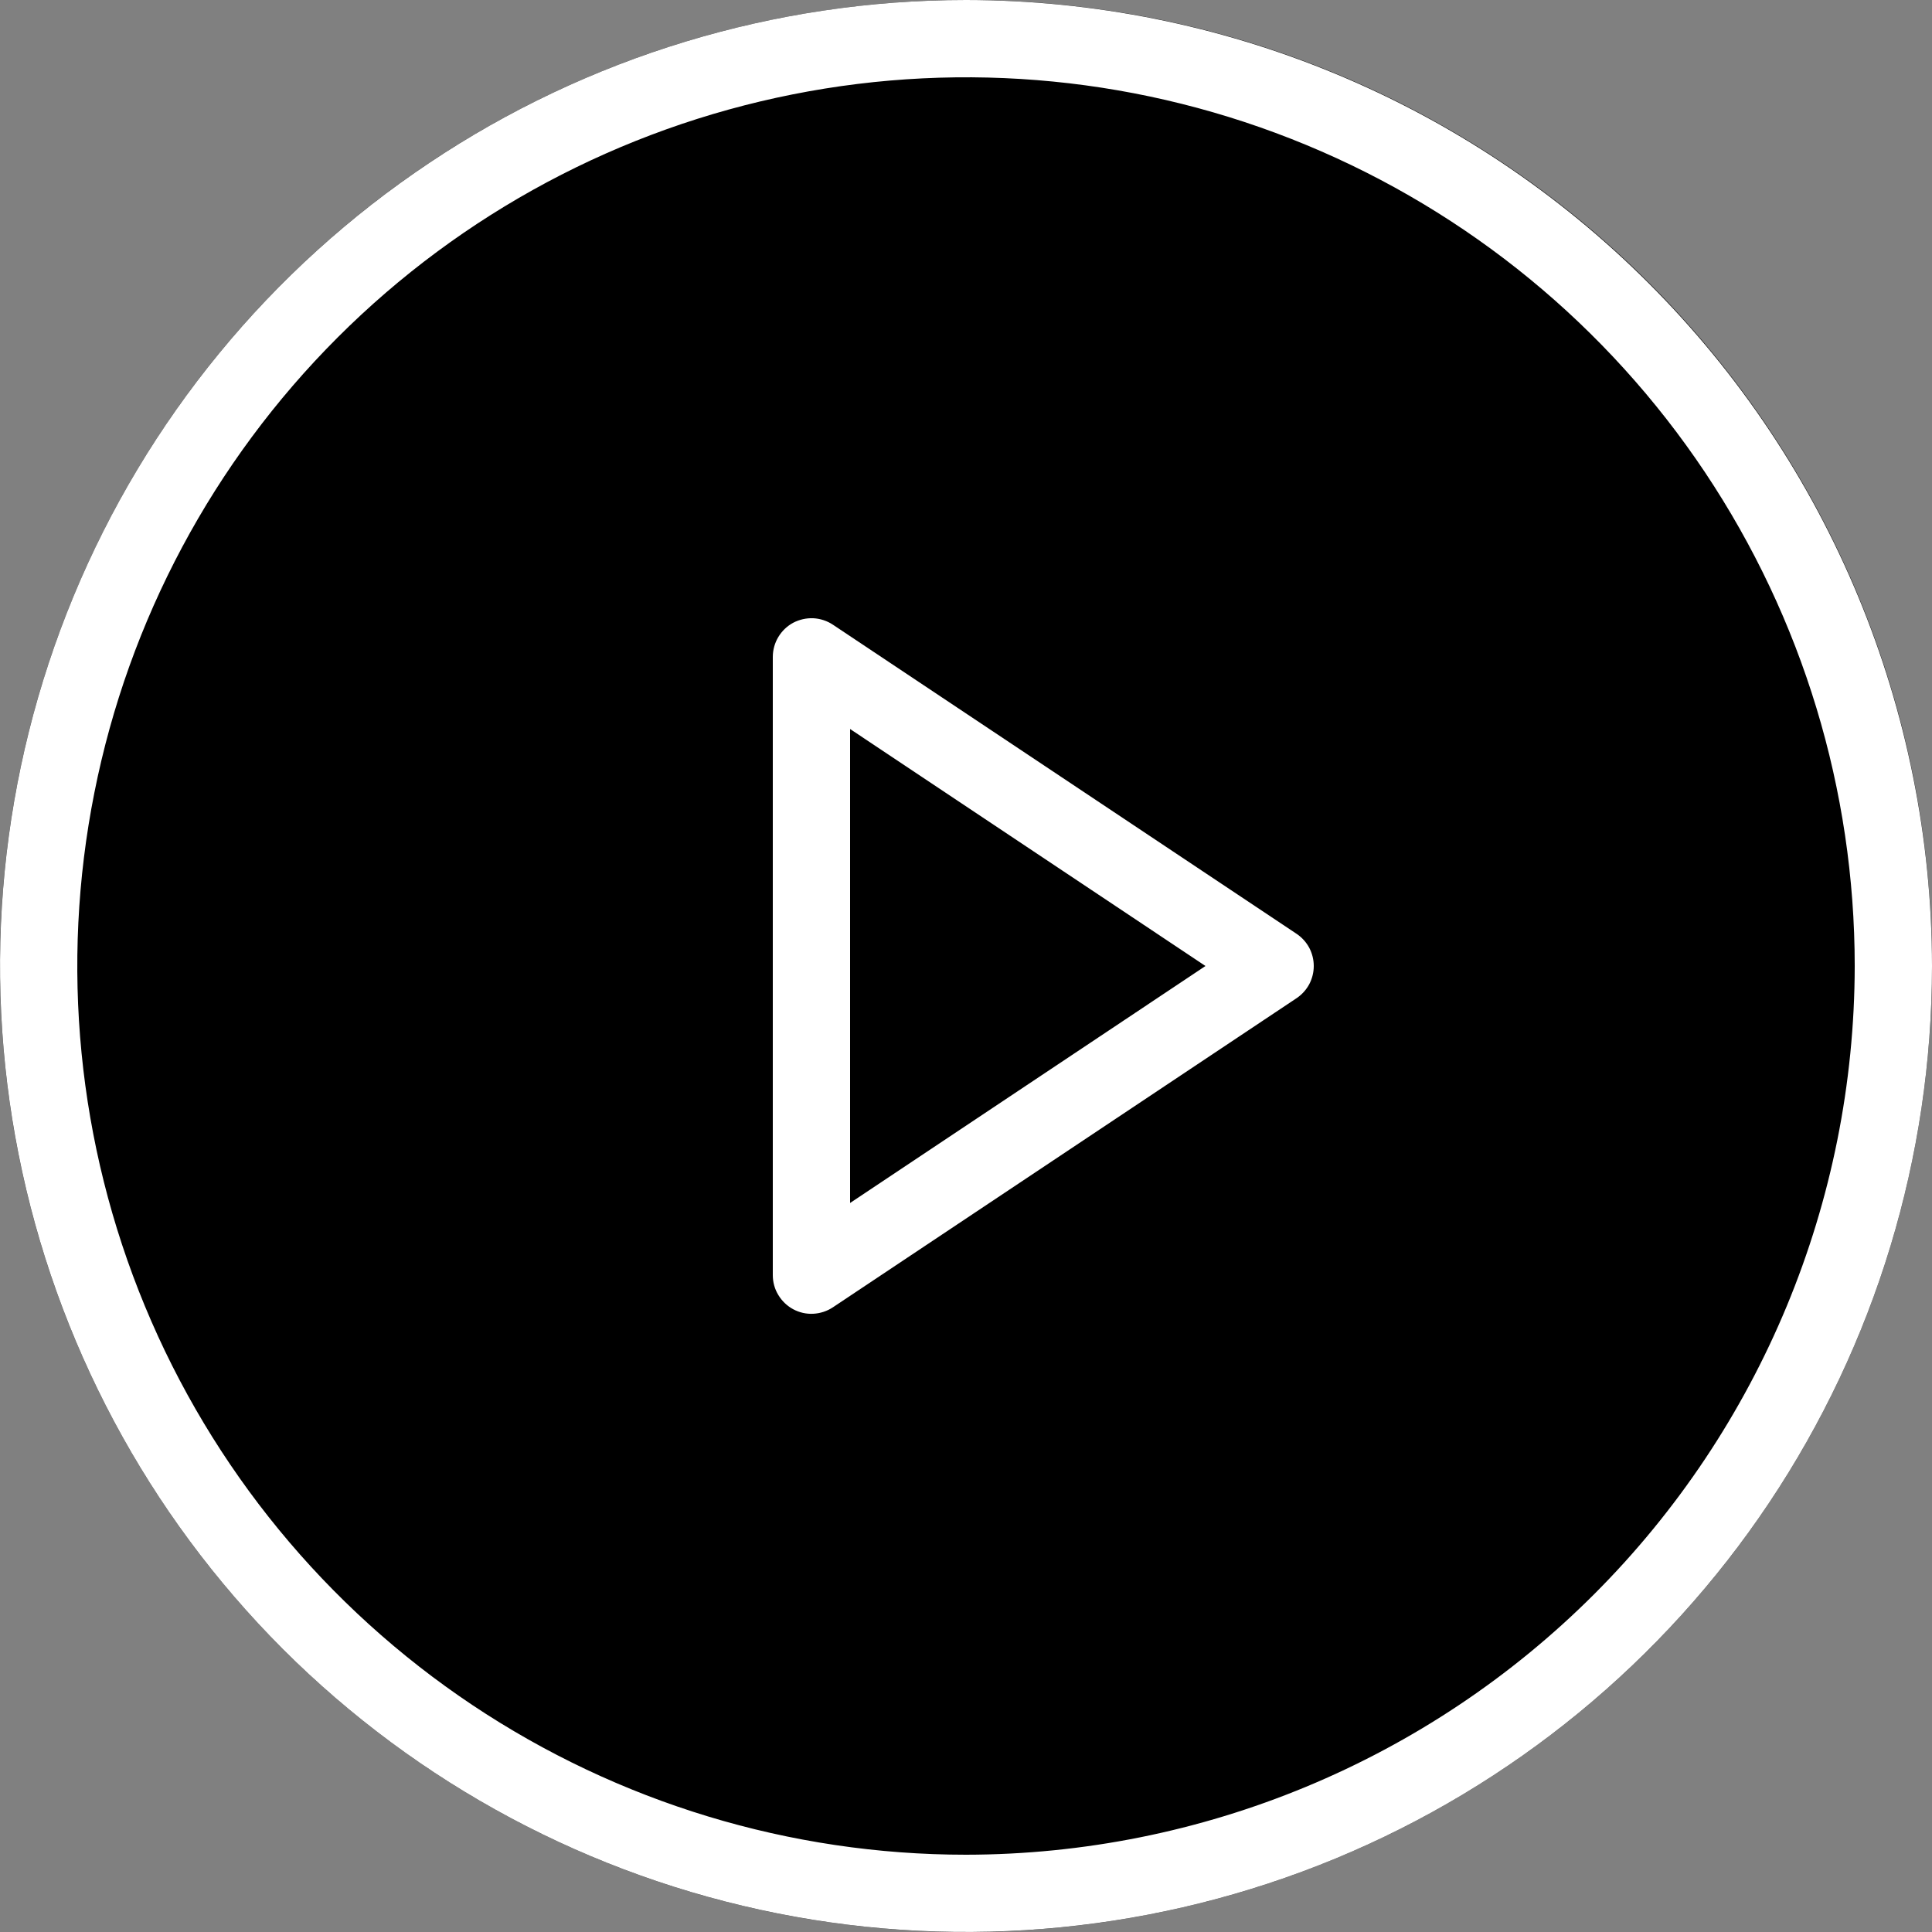 <svg width="21" height="21" viewBox="0 0 21 21" fill="none" xmlns="http://www.w3.org/2000/svg">
<rect x="0" y="0" width="21" height="21" fill="#808080" stroke="none"/>
<circle cx="10.5" cy="10.5" r="10.5" fill="black"/>
<path d="M10.5 0C8.423 0 6.393 0.616 4.667 1.77C2.94 2.923 1.594 4.563 0.799 6.482C0.005 8.4 -0.203 10.512 0.202 12.548C0.607 14.585 1.607 16.456 3.075 17.925C4.544 19.393 6.415 20.393 8.452 20.798C10.488 21.203 12.6 20.995 14.518 20.201C16.437 19.406 18.077 18.06 19.23 16.334C20.384 14.607 21 12.577 21 10.5C20.997 7.716 19.89 5.047 17.921 3.079C15.953 1.11 13.284 0.003 10.5 0ZM10.5 20.16C8.589 20.16 6.722 19.593 5.133 18.532C3.545 17.471 2.306 15.962 1.575 14.197C0.844 12.432 0.653 10.489 1.026 8.615C1.398 6.742 2.318 5.02 3.669 3.669C5.02 2.318 6.742 1.398 8.615 1.026C10.489 0.653 12.432 0.844 14.197 1.575C15.962 2.306 17.471 3.545 18.532 5.133C19.593 6.722 20.16 8.589 20.16 10.5C20.157 13.061 19.139 15.517 17.328 17.328C15.517 19.139 13.061 20.157 10.5 20.16ZM14.093 10.15L9.053 6.79C8.99 6.748 8.916 6.724 8.84 6.72C8.764 6.717 8.689 6.734 8.622 6.769C8.555 6.805 8.499 6.859 8.46 6.924C8.421 6.989 8.4 7.064 8.4 7.14V13.86C8.4 13.936 8.42 14.011 8.46 14.076C8.499 14.141 8.555 14.195 8.622 14.231C8.689 14.267 8.764 14.284 8.84 14.28C8.916 14.276 8.99 14.252 9.053 14.21L11.573 12.53L14.093 10.85C14.151 10.811 14.198 10.759 14.231 10.698C14.263 10.637 14.28 10.569 14.28 10.5C14.28 10.431 14.263 10.363 14.231 10.302C14.198 10.241 14.151 10.189 14.093 10.15ZM9.24 13.076V7.924L13.103 10.5L9.24 13.076Z" fill="white"/>
</svg>

